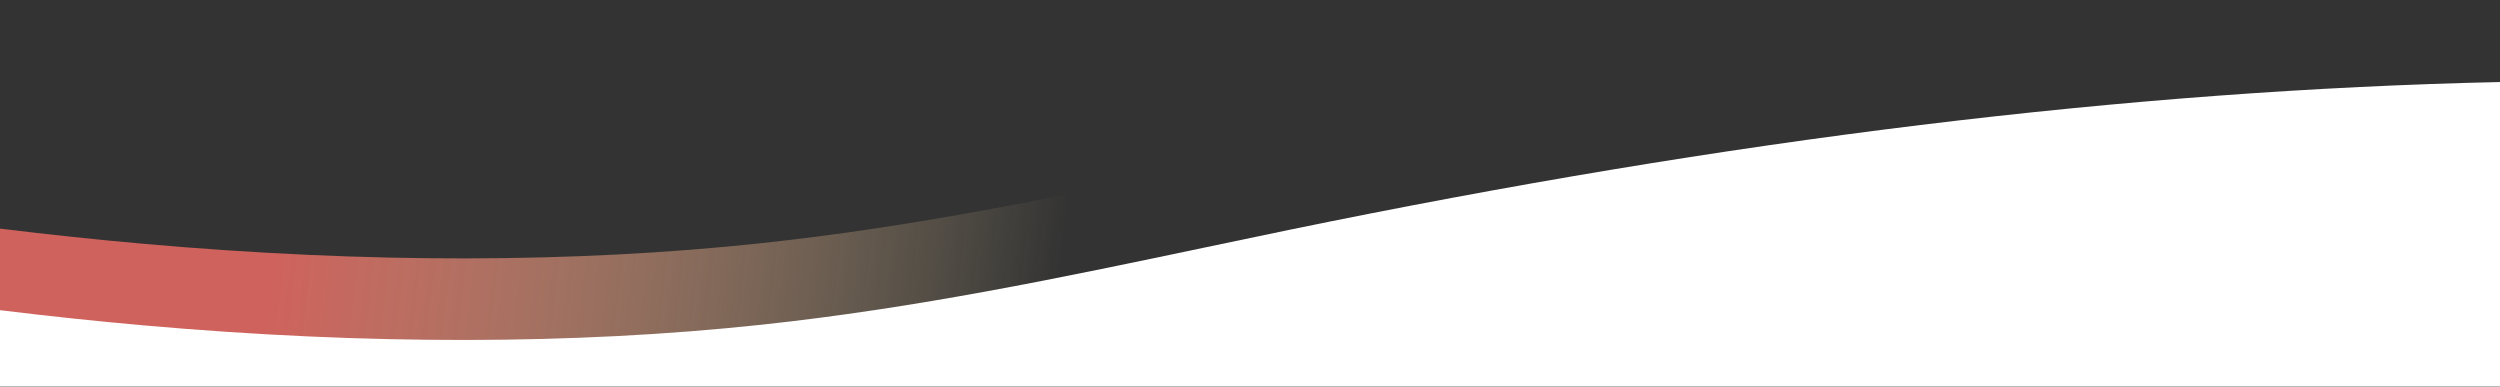 <svg width="1920" height="297" viewBox="0 0 1920 297" fill="none" xmlns="http://www.w3.org/2000/svg">
<rect x="0" y="0" width="1920" height="297" fill="#333333" stroke="none"/>
<path d="M1920 296.233V0.363C1635.05 6.663 1328.64 44.163 990.11 113.893C968.13 118.433 945.77 123.123 924.21 127.673C815.8 150.463 703.76 174.053 584.52 186.783C440.85 202.163 281.64 202.353 111.42 187.343C75.02 184.143 37.86 180.223 0 175.583V296.223H1920V296.233Z" fill="url(#paint0_linear_2009_107)"/>
<path d="M1919.99 296.87V63C1635.03 69.3 1328.63 106.8 990.1 176.53C968.12 181.07 945.75 185.76 924.2 190.31C815.79 213.1 703.75 236.69 584.51 249.42C440.84 264.8 281.63 264.99 111.41 249.98C75.01 246.78 37.85 242.86 0 238.22V296.86H1919.99V296.87Z" fill="white"/>
<defs>
<linearGradient id="paint0_linear_2009_107" x1="35.72" y1="41.123" x2="1393.52" y2="198.573" gradientUnits="userSpaceOnUse">
<stop offset="0.14" stop-color="#CF625C"/>
<stop offset="0.58" stop-color="#FFEAB0" stop-opacity="0"/>
</linearGradient>
</defs>
</svg>
